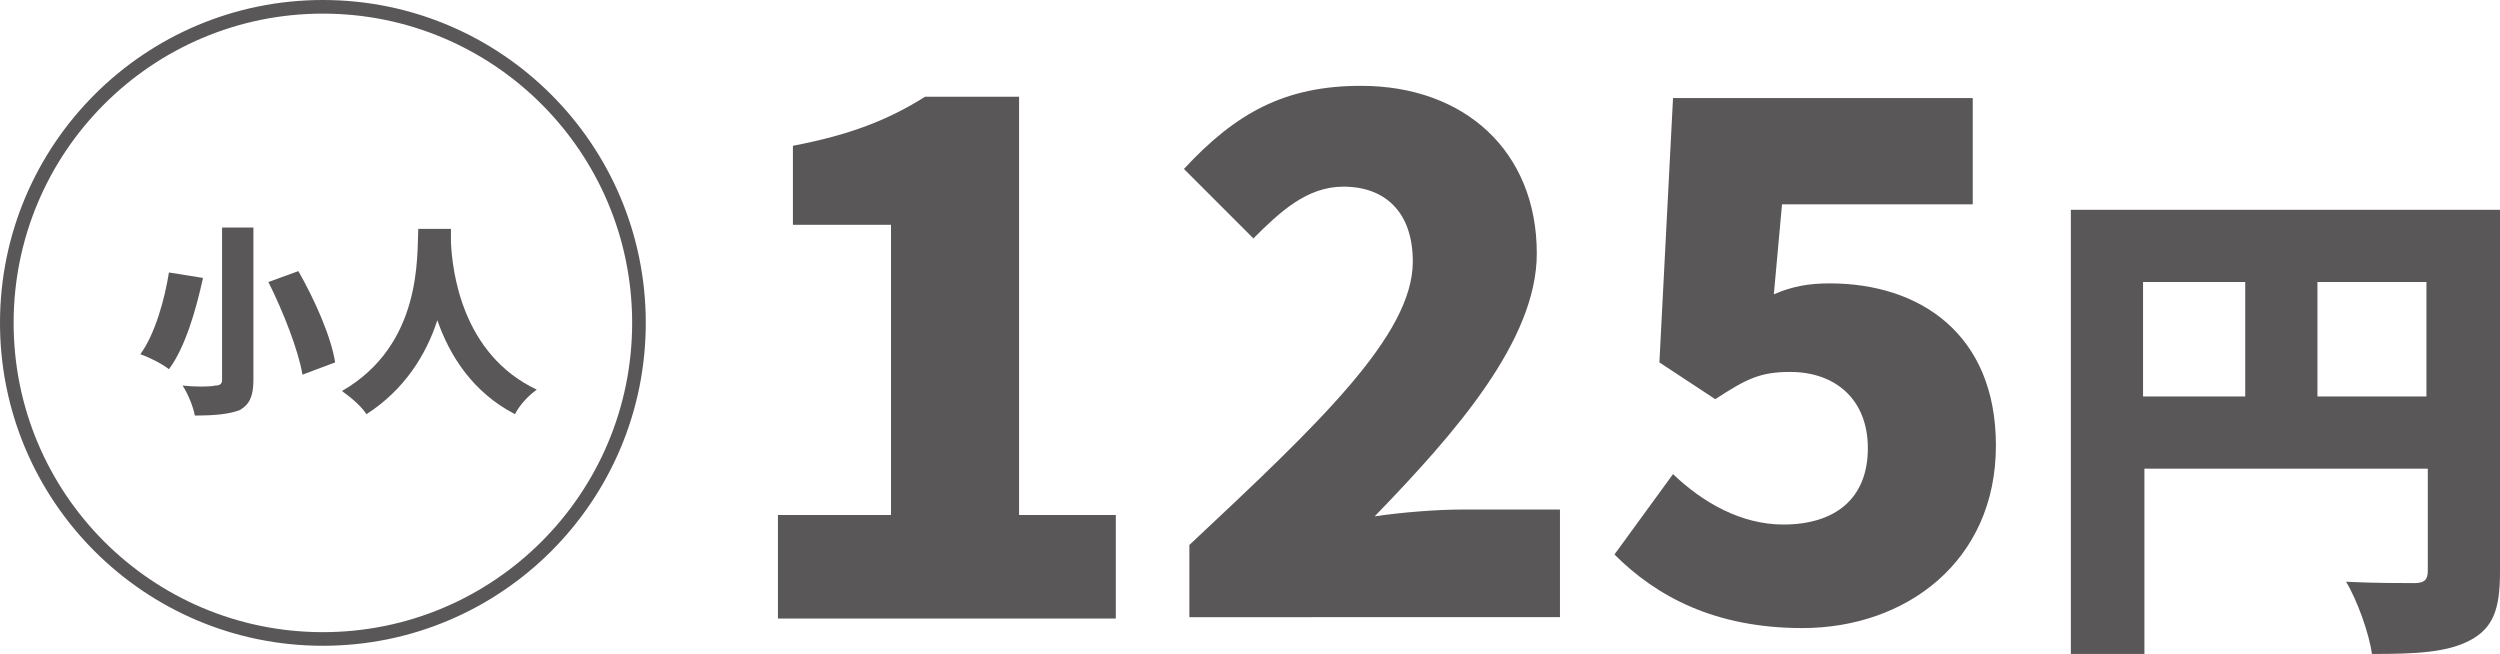 <?xml version="1.0" encoding="utf-8"?>
<!-- Generator: Adobe Illustrator 26.0.1, SVG Export Plug-In . SVG Version: 6.00 Build 0)  -->
<svg version="1.1" id="レイヤー_1" xmlns="http://www.w3.org/2000/svg" xmlns:xlink="http://www.w3.org/1999/xlink" x="0px"
	 y="0px" width="183.5px" height="48px" viewBox="0 0 183.5 48" style="enable-background:new 0 0 183.5 48;" xml:space="preserve">
<style type="text/css">
	.st0{fill:#595757;}
	.st1{fill:none;stroke:#595757;stroke-miterlimit:10;}
</style>
<g>
	<path class="st0" d="M57.1,37.8h8.3V16.5h-7.2v-5.8c4.2-0.8,7-1.9,9.7-3.6h6.9v30.7h7.1v7.6H57.1V37.8z"/>
	<path class="st0" d="M87.3,40c9.5-8.9,16.4-15.4,16.4-20.8c0-3.6-2-5.5-5.1-5.5c-2.7,0-4.7,1.9-6.6,3.8l-5.1-5.1
		c3.8-4.1,7.4-6.1,13-6.1c7.6,0,12.9,4.8,12.9,12.3c0,6.4-6,13.2-11.9,19.3c2-0.3,4.6-0.5,6.4-0.5h7.2v7.9H87.3V40z"/>
	<path class="st0" d="M118.5,40.7l4.3-5.9c2.2,2.1,5,3.7,8.1,3.7c3.8,0,6.2-1.9,6.2-5.6c0-3.6-2.4-5.6-5.7-5.6c-2.2,0-3.2,0.5-5.5,2
		l-4.1-2.7l1-19.4h22V15h-14l-0.6,6.6c1.4-0.6,2.6-0.8,4.1-0.8c6.6,0,12.2,3.7,12.2,11.9c0,8.5-6.6,13.4-14.2,13.4
		C125.9,46.1,121.6,43.8,118.5,40.7z"/>
	<path class="st0" d="M183.5,42c0,2.7-0.5,4.1-2.2,5c-1.7,0.9-4,1-7.2,1c-0.2-1.5-1.1-4-1.9-5.3c1.9,0.1,4.3,0.1,5,0.1s1-0.2,1-0.9
		v-7.5h-20.8V48H152V15.4h31.5V42z M157.3,29.1h7.5v-8.4h-7.5V29.1z M178.1,29.1v-8.4h-8v8.4H178.1z"/>
</g>
<g>
	<path class="st0" d="M14.9,20.4c-0.5,2.3-1.3,5.1-2.5,6.7c-0.5-0.4-1.5-0.9-2.1-1.1c1.1-1.5,1.8-4.1,2.1-6L14.9,20.4z M18.6,16.7
		v11.2c0,1.2-0.3,1.8-1,2.2c-0.8,0.3-1.8,0.4-3.3,0.4c-0.1-0.6-0.5-1.6-0.9-2.2c0.9,0.1,2,0.1,2.4,0c0.3,0,0.5-0.1,0.5-0.4V16.7
		H18.6z M21.9,19.9c1.2,2.1,2.4,4.8,2.7,6.7l-2.4,0.9c-0.3-1.8-1.4-4.6-2.5-6.8L21.9,19.9z"/>
	<path class="st0" d="M33.1,16.8c0,0.3,0,0.6,0,1c0.1,2.1,0.8,8.2,6.3,10.8c-0.7,0.5-1.3,1.2-1.6,1.8c-3.1-1.6-4.8-4.3-5.7-6.9
		c-0.8,2.5-2.4,5.1-5.2,6.9c-0.4-0.6-1.1-1.2-1.8-1.7c5.9-3.4,5.5-9.9,5.6-11.9H33.1z"/>
</g>
<circle class="st1" cx="23.7" cy="23.7" r="23.2"/>
</svg>
